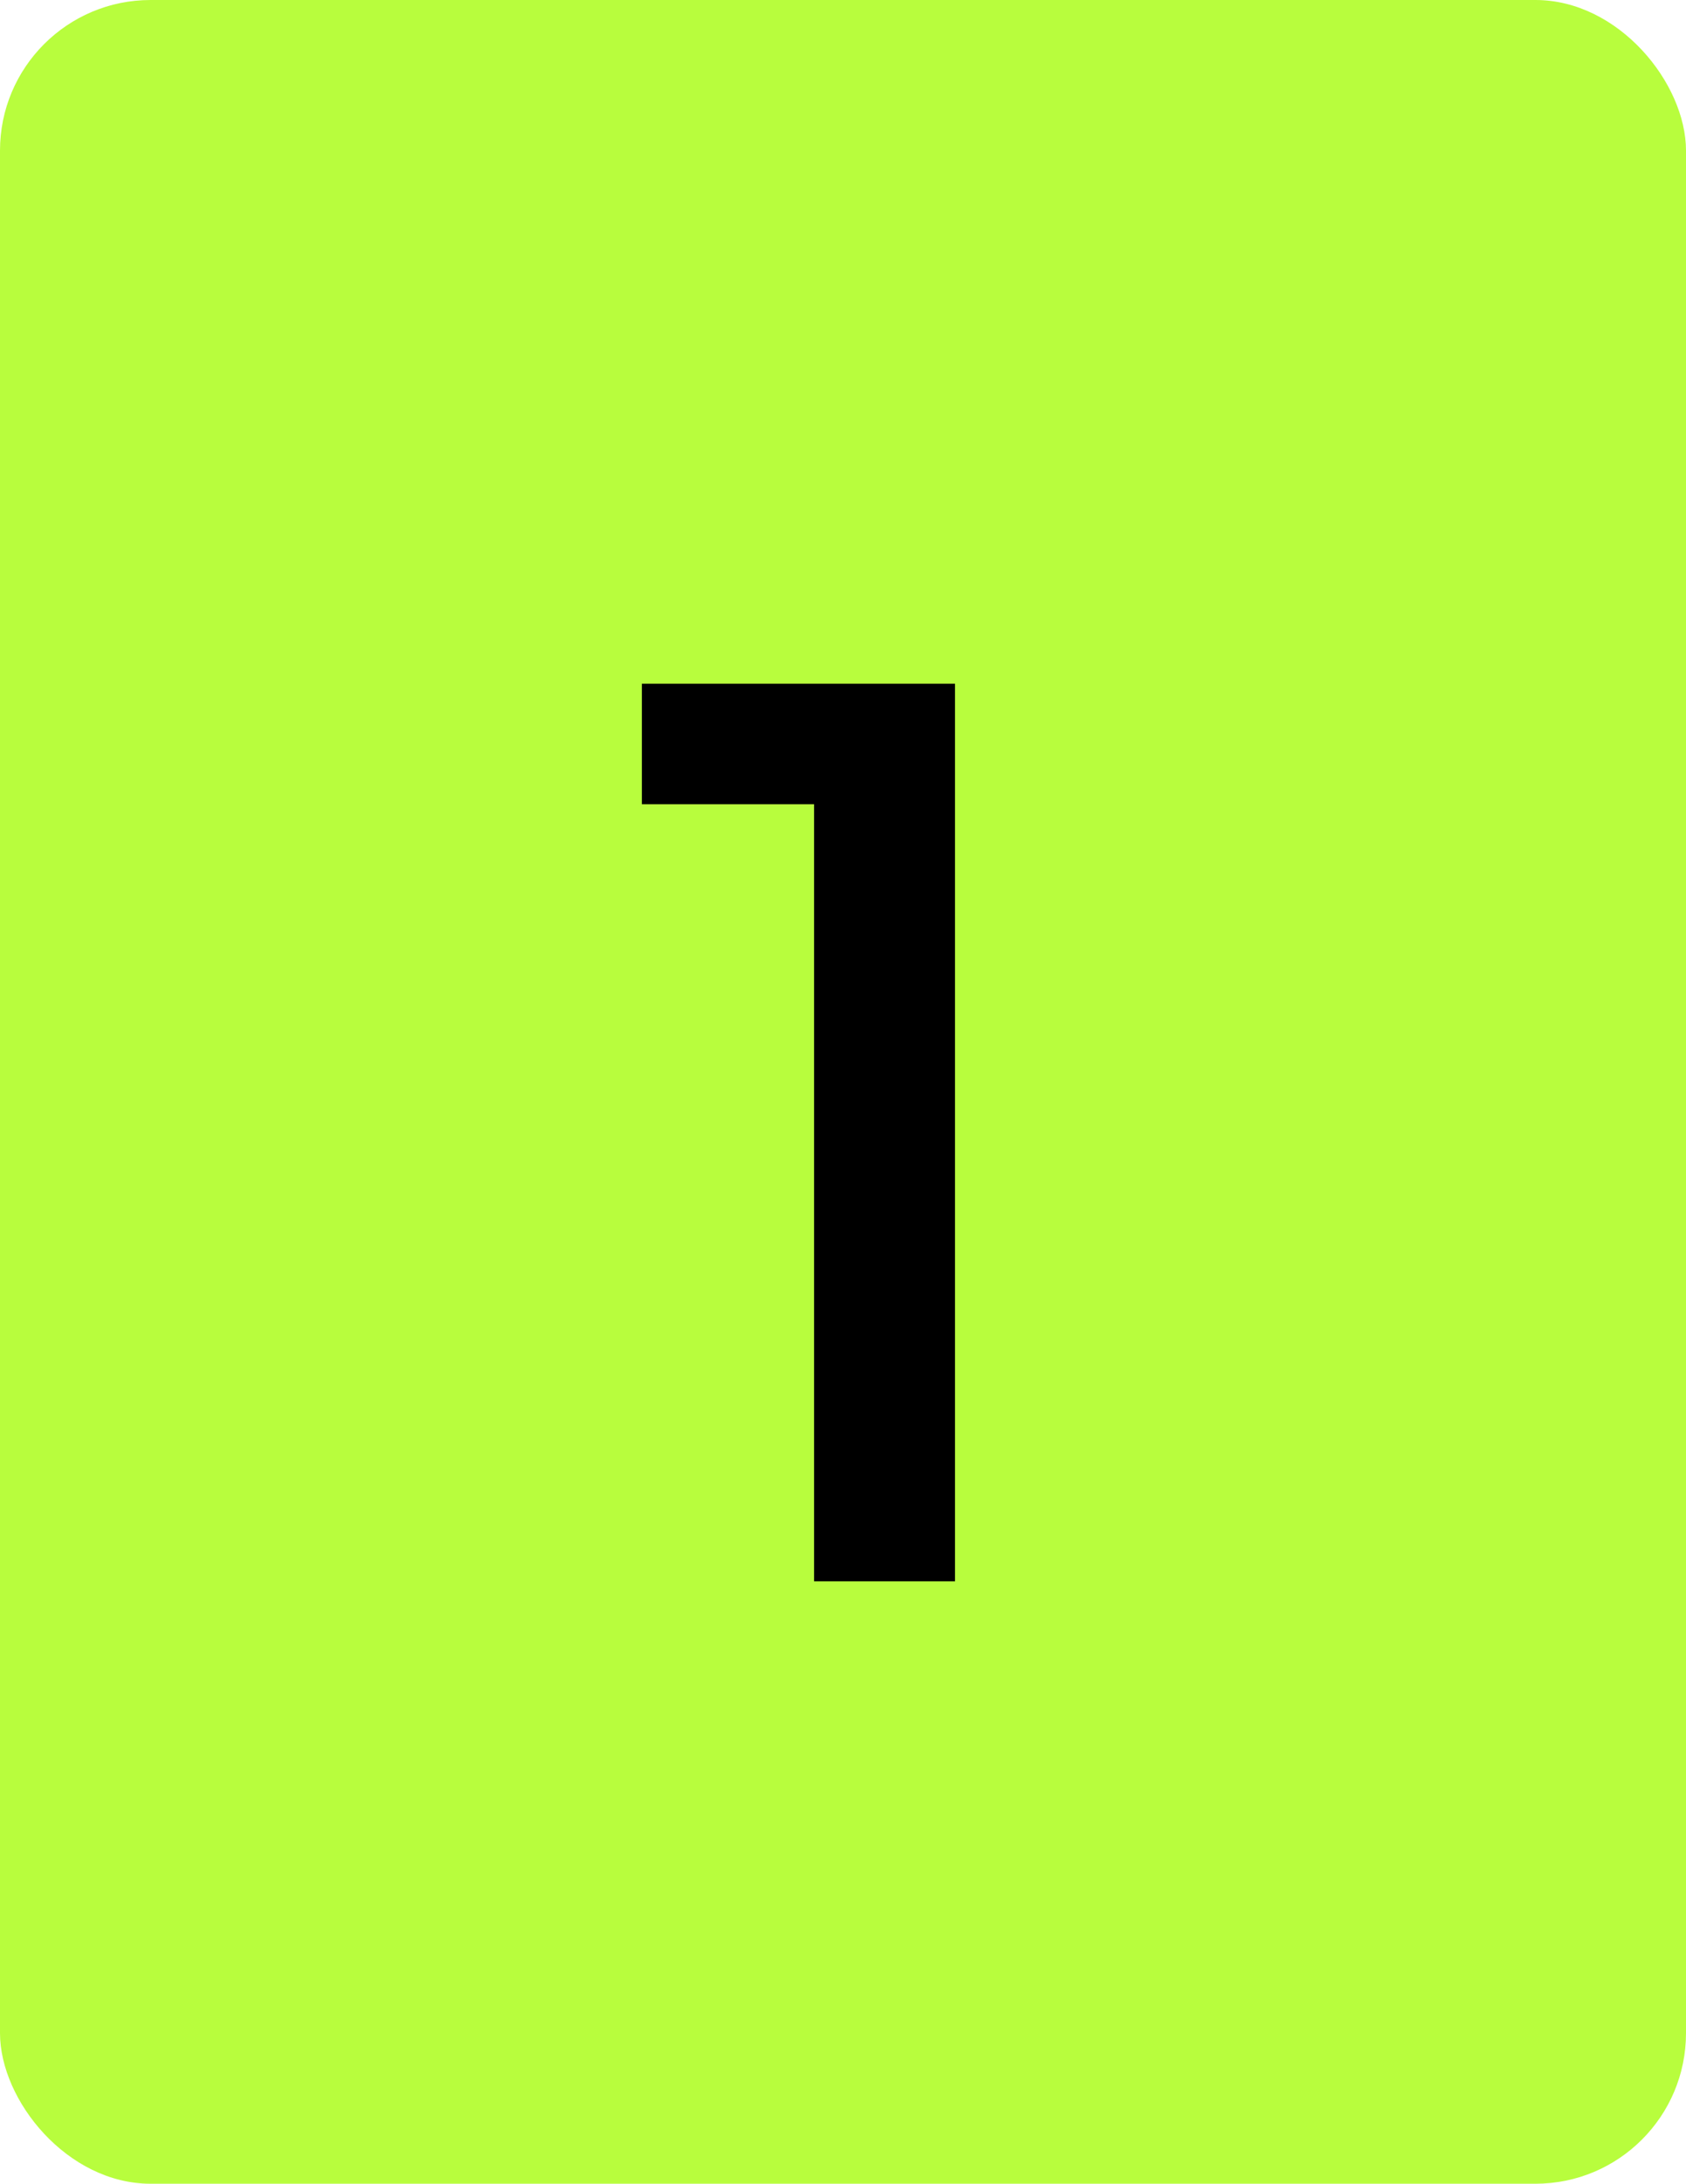 <svg width="112" height="145" viewBox="0 0 112 145" fill="none" xmlns="http://www.w3.org/2000/svg">
<rect width="112" height="145" rx="10" fill="#B8FD3D"/>
<path d="M54.08 105V53.4H42.64V45.4H63.44V105H54.08Z" fill="black"/>
</svg>
